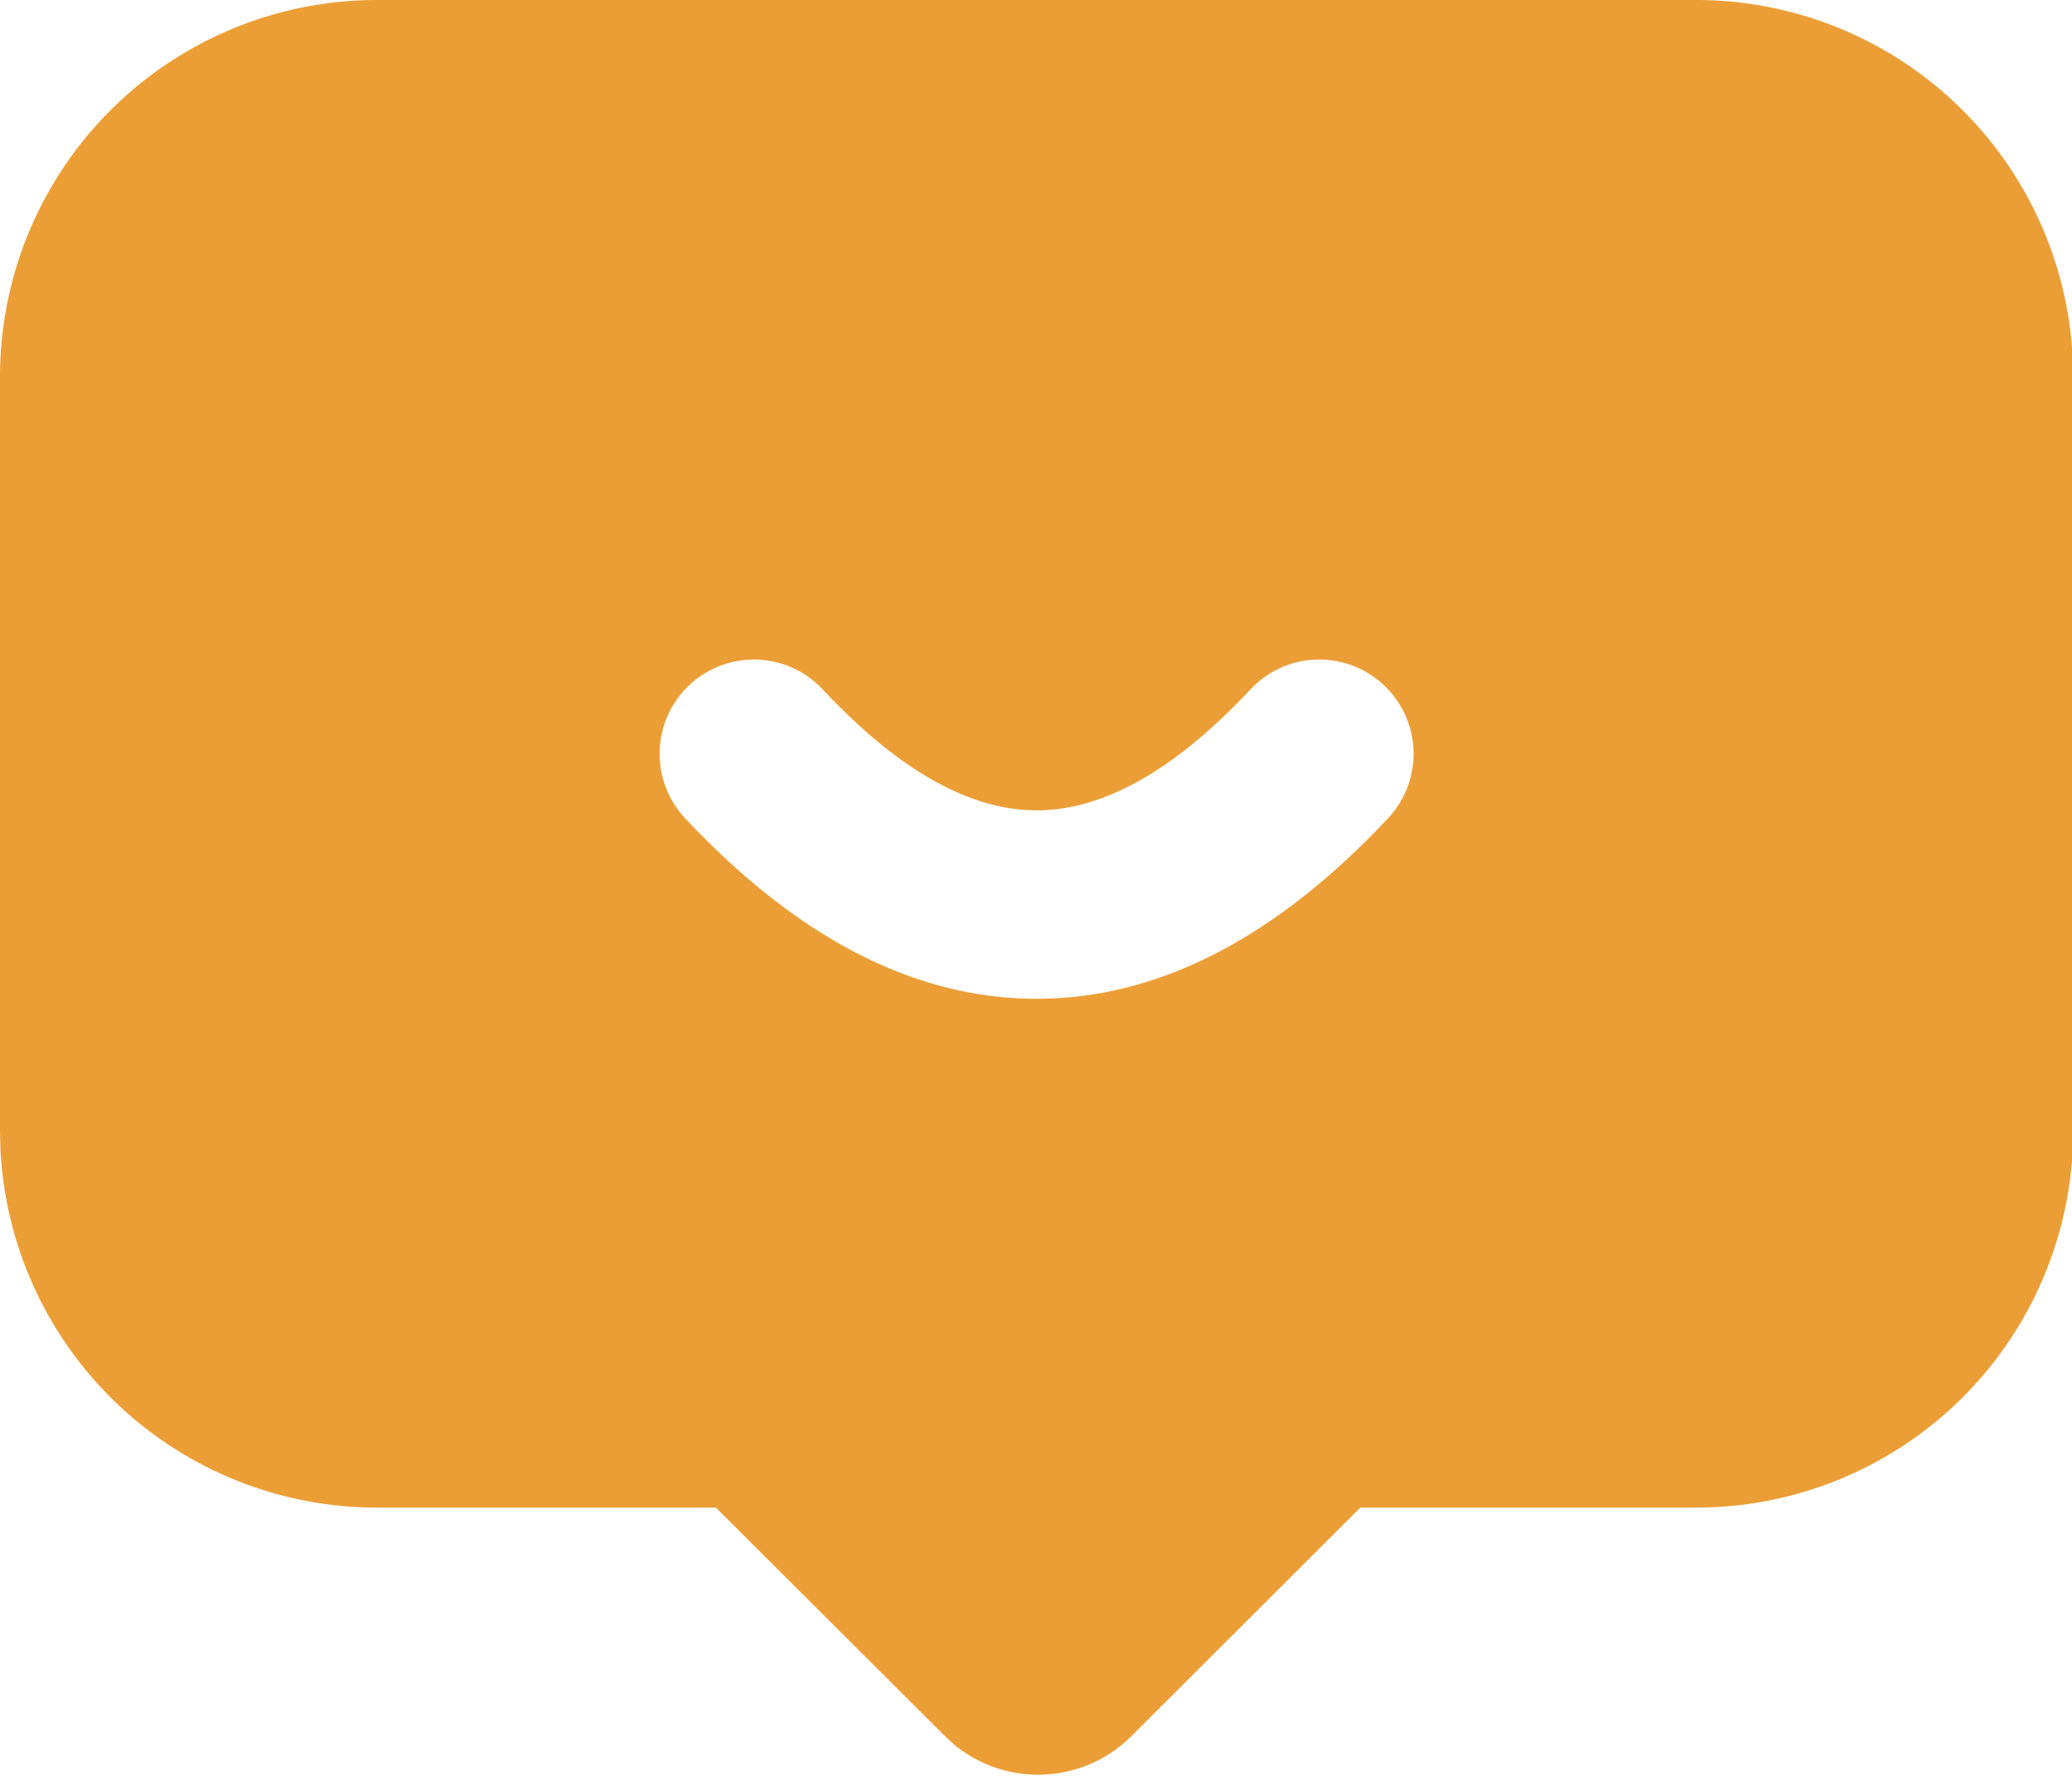 <?xml version="1.0" standalone="no"?><!DOCTYPE svg PUBLIC "-//W3C//DTD SVG 1.1//EN" "http://www.w3.org/Graphics/SVG/1.1/DTD/svg11.dtd"><svg t="1694594390193" class="icon" viewBox="0 0 1185 1024" version="1.1" xmlns="http://www.w3.org/2000/svg" p-id="23278" xmlns:xlink="http://www.w3.org/1999/xlink" width="231.445" height="200"><path d="M970.105 0a215.579 215.579 0 0 1 215.579 215.579v431.158a215.579 215.579 0 0 1-215.579 215.579h-192.135l-130.91 130.695a75.453 75.453 0 0 1-100.891 5.228l-5.713-5.174L409.438 862.316H215.579a215.579 215.579 0 0 1-215.309-204.8L0 646.737V215.579a215.579 215.579 0 0 1 215.579-215.579z m-178.715 391.815a53.895 53.895 0 0 0-76.207 2.479C670.666 441.829 630.029 463.495 592.842 463.495s-77.824-21.666-122.341-69.201a53.895 53.895 0 1 0-78.686 73.728C455.087 535.498 522.24 571.284 592.842 571.284s137.755-35.786 201.027-103.262a53.895 53.895 0 0 0-2.479-76.207z" fill="#EB9E36" p-id="23279"></path></svg>